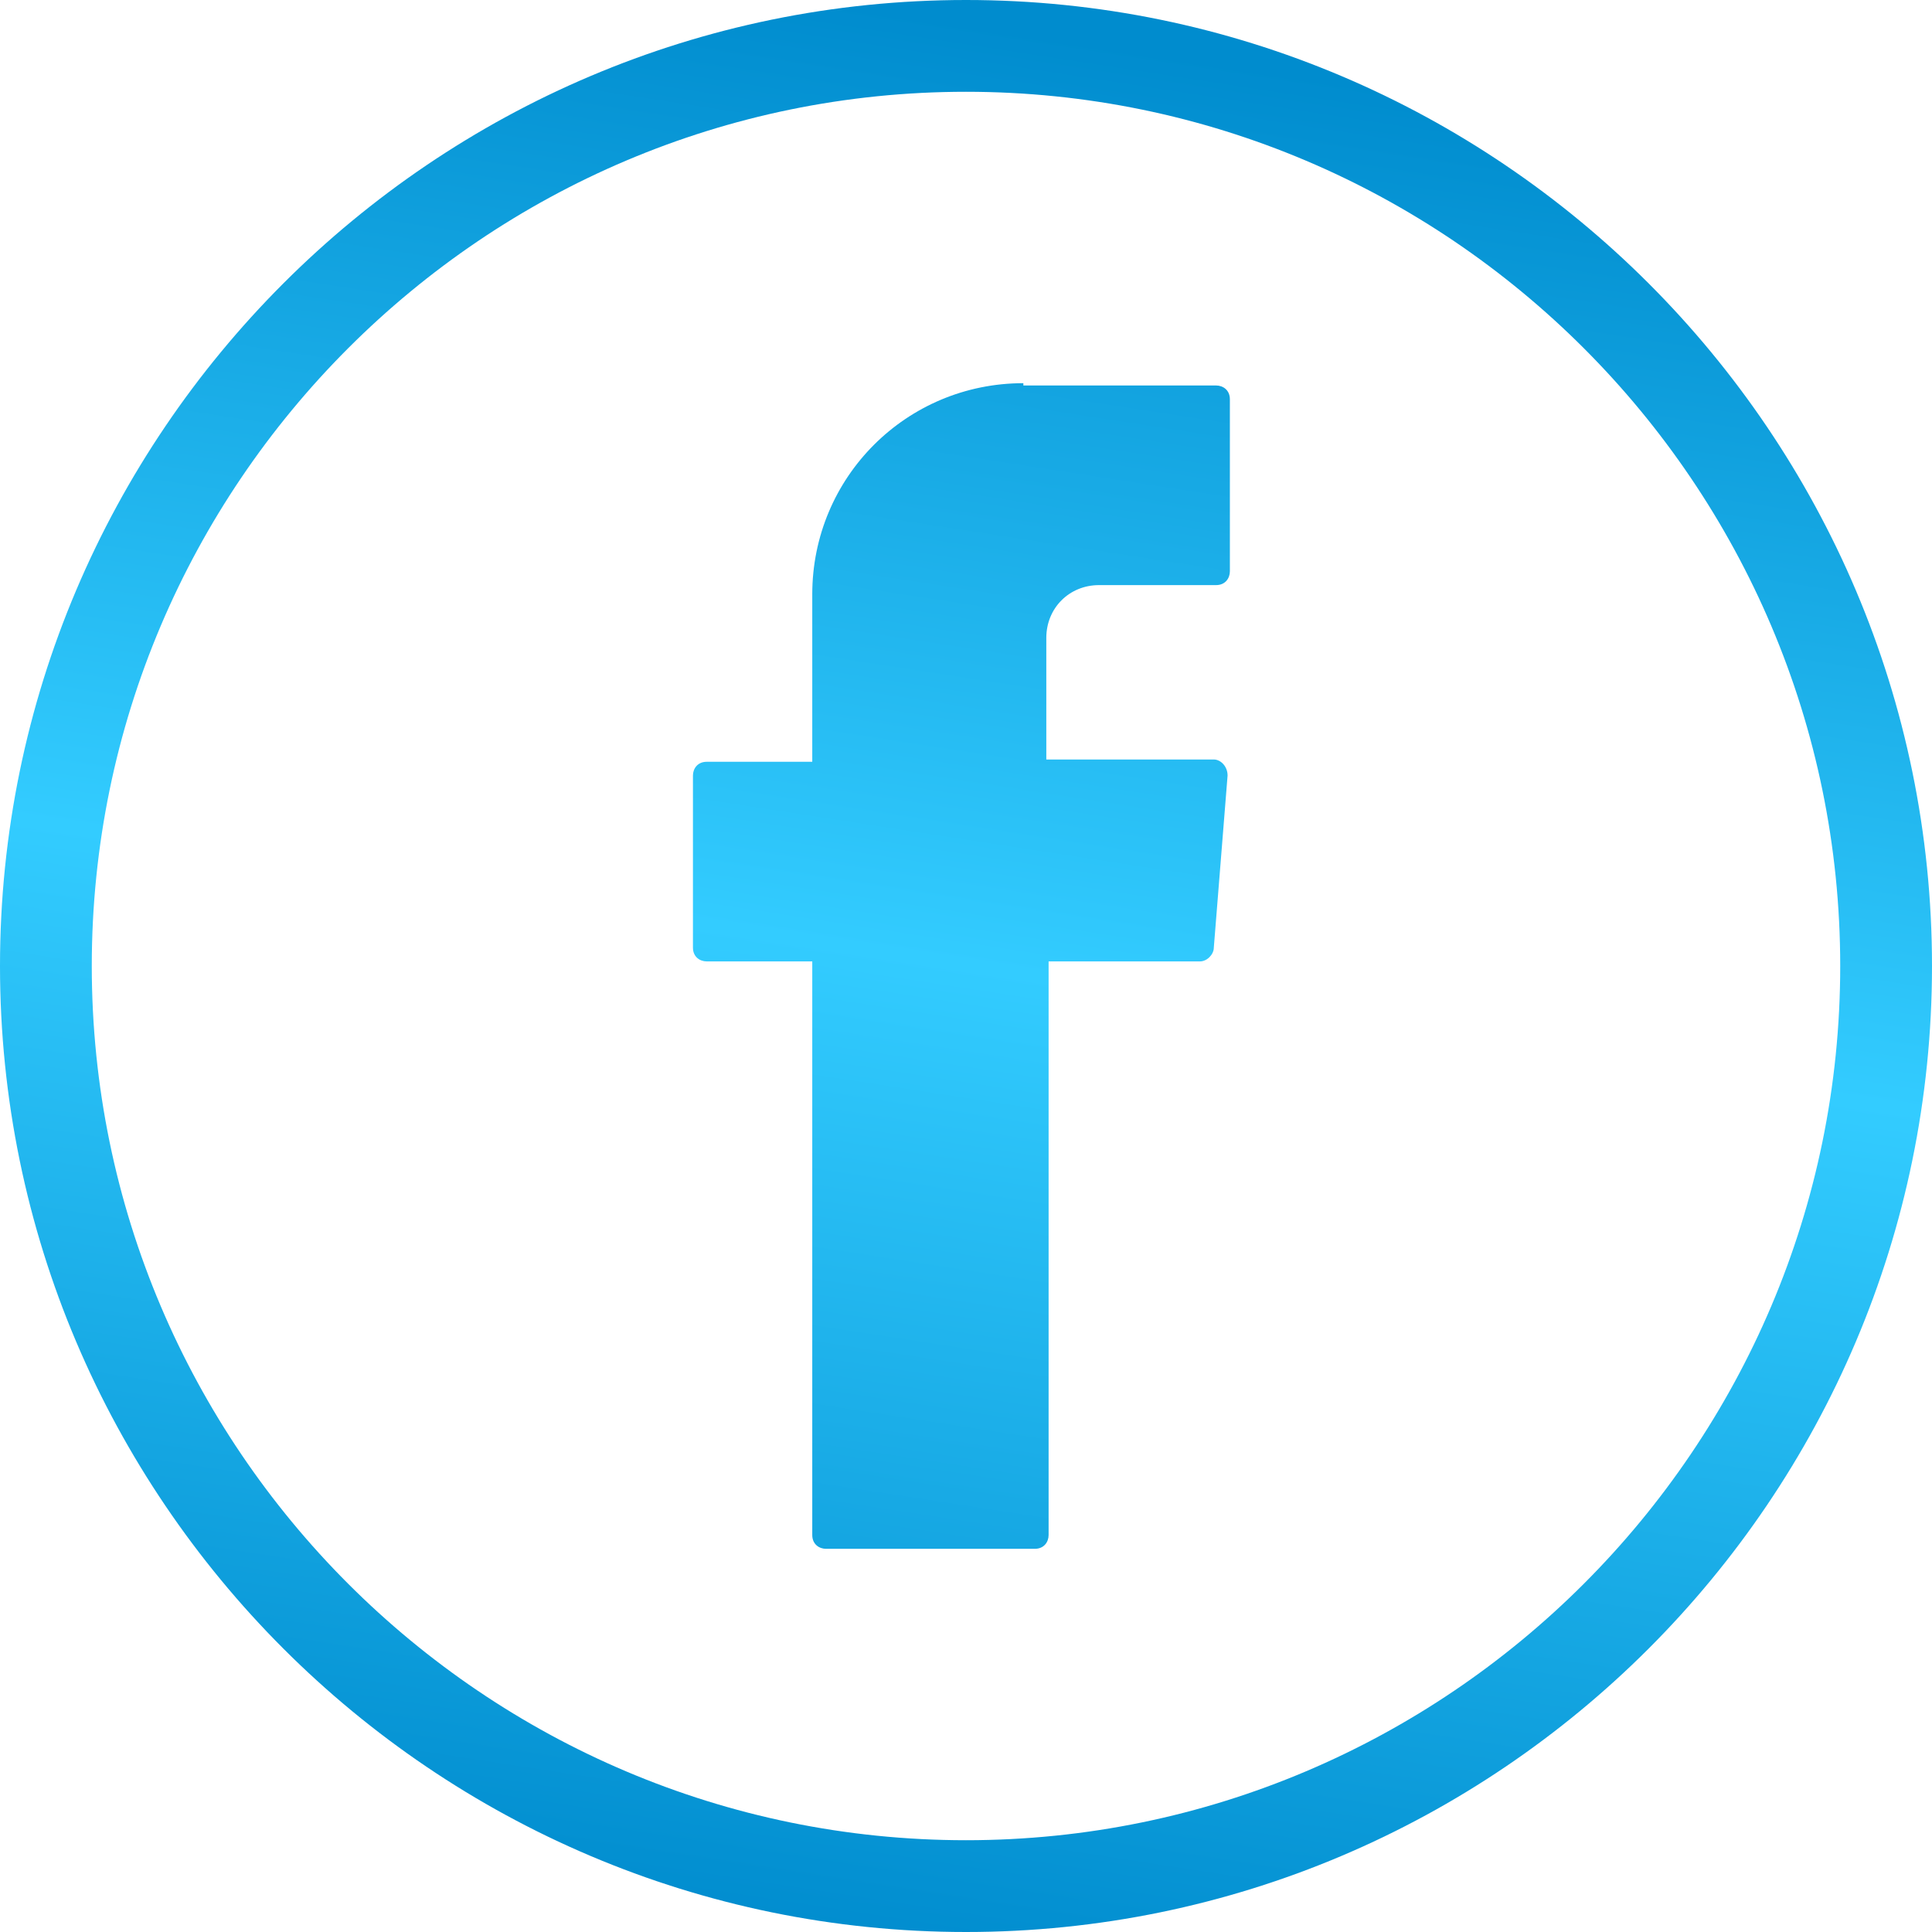 <?xml version="1.0" encoding="utf-8"?>
<!-- Generator: Adobe Illustrator 19.2.1, SVG Export Plug-In . SVG Version: 6.00 Build 0)  -->
<svg version="1.1" id="Capa_1" xmlns="http://www.w3.org/2000/svg" xmlns:xlink="http://www.w3.org/1999/xlink" x="0px" y="0px"
	 viewBox="0 0 84.2 84.2" style="enable-background:new 0 0 84.2 84.2;" xml:space="preserve">
<style type="text/css">
	.st0{clip-path:url(#SVGID_2_);fill:url(#SVGID_3_);}
	.st1{clip-path:url(#SVGID_5_);fill:url(#SVGID_6_);}
	.st2{clip-path:url(#SVGID_8_);fill:url(#SVGID_9_);}
	.st3{clip-path:url(#SVGID_11_);fill:url(#SVGID_12_);}
	.st4{clip-path:url(#SVGID_14_);fill:url(#SVGID_15_);}
</style>
<g>
	<defs>
		<path id="SVGID_1_" d="M4,42.1C4,21.1,21.1,4,42.1,4c21,0,38.1,17.1,38.1,38.1c0,21-17.1,38.1-38.1,38.1C21.1,80.2,4,63.1,4,42.1
			 M42.1,0C18.9,0,0,18.9,0,42.1c0,23.2,18.9,42.1,42.1,42.1c23.2,0,42.1-18.9,42.1-42.1C84.2,18.9,65.3,0,42.1,0z"/>
	</defs>
	<clipPath id="SVGID_2_">
		<use xlink:href="#SVGID_1_"  style="overflow:visible;"/>
	</clipPath>
	
		<linearGradient id="SVGID_3_" gradientUnits="userSpaceOnUse" x1="0" y1="84.215" x2="1" y2="84.215" gradientTransform="matrix(-14.043 81.917 81.917 14.043 -6849.72 -1180.329)">
		<stop  offset="0" style="stop-color:#008CCE"/>
		<stop  offset="1.104800e-003" style="stop-color:#008CCE"/>
		<stop  offset="0.485" style="stop-color:#33CCFF"/>
		<stop  offset="1" style="stop-color:#008CCE"/>
	</linearGradient>
	<polygon class="st0" points="98.2,2.4 81.8,98.2 -14,81.8 2.4,-14 	"/>
</g>
<g>
	<defs>
		<path id="SVGID_4_" d="M41.2,41.9c0,0.2,0.1,0.4,0.1,0.6c0.3,0,0.7,0,1,0c0.2,0,0.3,0,0.5,0c-0.3-1.2,0.8-2.5-0.5-3.6
			c-0.2-0.2-0.4-0.3-0.6-0.5C41.1,39.5,41.3,40.7,41.2,41.9"/>
	</defs>
	<clipPath id="SVGID_5_">
		<use xlink:href="#SVGID_4_"  style="overflow:visible;"/>
	</clipPath>
	
		<linearGradient id="SVGID_6_" gradientUnits="userSpaceOnUse" x1="0" y1="84.215" x2="1" y2="84.215" gradientTransform="matrix(1.707 0 0 -1.707 41.209 184.166)">
		<stop  offset="0" style="stop-color:#008CCE"/>
		<stop  offset="1.104800e-003" style="stop-color:#008CCE"/>
		<stop  offset="0.485" style="stop-color:#33CCFF"/>
		<stop  offset="1" style="stop-color:#008CCE"/>
	</linearGradient>
	<rect x="41.1" y="38.4" class="st1" width="2.4" height="4.1"/>
</g>
<g>
	<defs>
		<path id="SVGID_7_" d="M42.2,43.1c0.3-0.7,0.5-1.3,0.8-2c-0.3,0-0.5-0.1-0.8-0.1C40,41.8,41.9,42.5,42.2,43.1"/>
	</defs>
	<clipPath id="SVGID_8_">
		<use xlink:href="#SVGID_7_"  style="overflow:visible;"/>
	</clipPath>
	
		<linearGradient id="SVGID_9_" gradientUnits="userSpaceOnUse" x1="0" y1="84.215" x2="1" y2="84.215" gradientTransform="matrix(1.877 0 0 -1.877 41.124 200.195)">
		<stop  offset="0" style="stop-color:#008CCE"/>
		<stop  offset="1.104800e-003" style="stop-color:#008CCE"/>
		<stop  offset="0.485" style="stop-color:#33CCFF"/>
		<stop  offset="1" style="stop-color:#008CCE"/>
	</linearGradient>
	<rect x="40" y="41.1" class="st2" width="3" height="2.1"/>
</g>
<g>
	<defs>
		<path id="SVGID_10_" d="M41.8,46.5c0-0.4,0.1-0.8,0.5-1c0.2-0.2,0.3-0.4,0.5-0.5c-0.1-0.3-0.6-0.7,0-1c-0.2-0.5-0.3-1-0.5-1.5
			c-0.3,0-0.7,0-1,0C41.5,43.8,40.8,45.3,41.8,46.5"/>
	</defs>
	<clipPath id="SVGID_11_">
		<use xlink:href="#SVGID_10_"  style="overflow:visible;"/>
	</clipPath>
	
		<linearGradient id="SVGID_12_" gradientUnits="userSpaceOnUse" x1="0" y1="84.215" x2="1" y2="84.215" gradientTransform="matrix(1.596 0 0 -1.596 41.264 178.888)">
		<stop  offset="0" style="stop-color:#008CCE"/>
		<stop  offset="1.104800e-003" style="stop-color:#008CCE"/>
		<stop  offset="0.485" style="stop-color:#33CCFF"/>
		<stop  offset="1" style="stop-color:#008CCE"/>
	</linearGradient>
	<rect x="40.8" y="42.5" class="st3" width="2.1" height="4.1"/>
</g>
<g>
	<defs>
		<path id="SVGID_13_" d="M44.6,16.7c-5.1,0-9.2,4.1-9.2,9.2v7.3h-4.6c-0.4,0-0.6,0.3-0.6,0.6v7.5c0,0.4,0.3,0.6,0.6,0.6h4.6v0.4
			v24.6c0,0.4,0.3,0.6,0.6,0.6h9.1c0.4,0,0.6-0.3,0.6-0.6v-25h6.6c0.3,0,0.6-0.3,0.6-0.6l0.6-7.5c0-0.4-0.3-0.7-0.6-0.7h-7.3v-5.3
			c0-1.3,1-2.3,2.3-2.3h5.1c0.4,0,0.6-0.3,0.6-0.6v-7.5c0-0.4-0.3-0.6-0.6-0.6H44.6z"/>
	</defs>
	<clipPath id="SVGID_14_">
		<use xlink:href="#SVGID_13_"  style="overflow:visible;"/>
	</clipPath>
	
		<linearGradient id="SVGID_15_" gradientUnits="userSpaceOnUse" x1="0" y1="84.229" x2="1" y2="84.229" gradientTransform="matrix(-14.043 81.917 81.917 14.043 -6850.894 -1180.53)">
		<stop  offset="0" style="stop-color:#008CCE"/>
		<stop  offset="1.104800e-003" style="stop-color:#008CCE"/>
		<stop  offset="0.485" style="stop-color:#33CCFF"/>
		<stop  offset="1" style="stop-color:#008CCE"/>
	</linearGradient>
	<polygon class="st4" points="62.3,18.2 53.2,71.4 21.8,66.1 30.9,12.8 	"/>
</g>
</svg>
